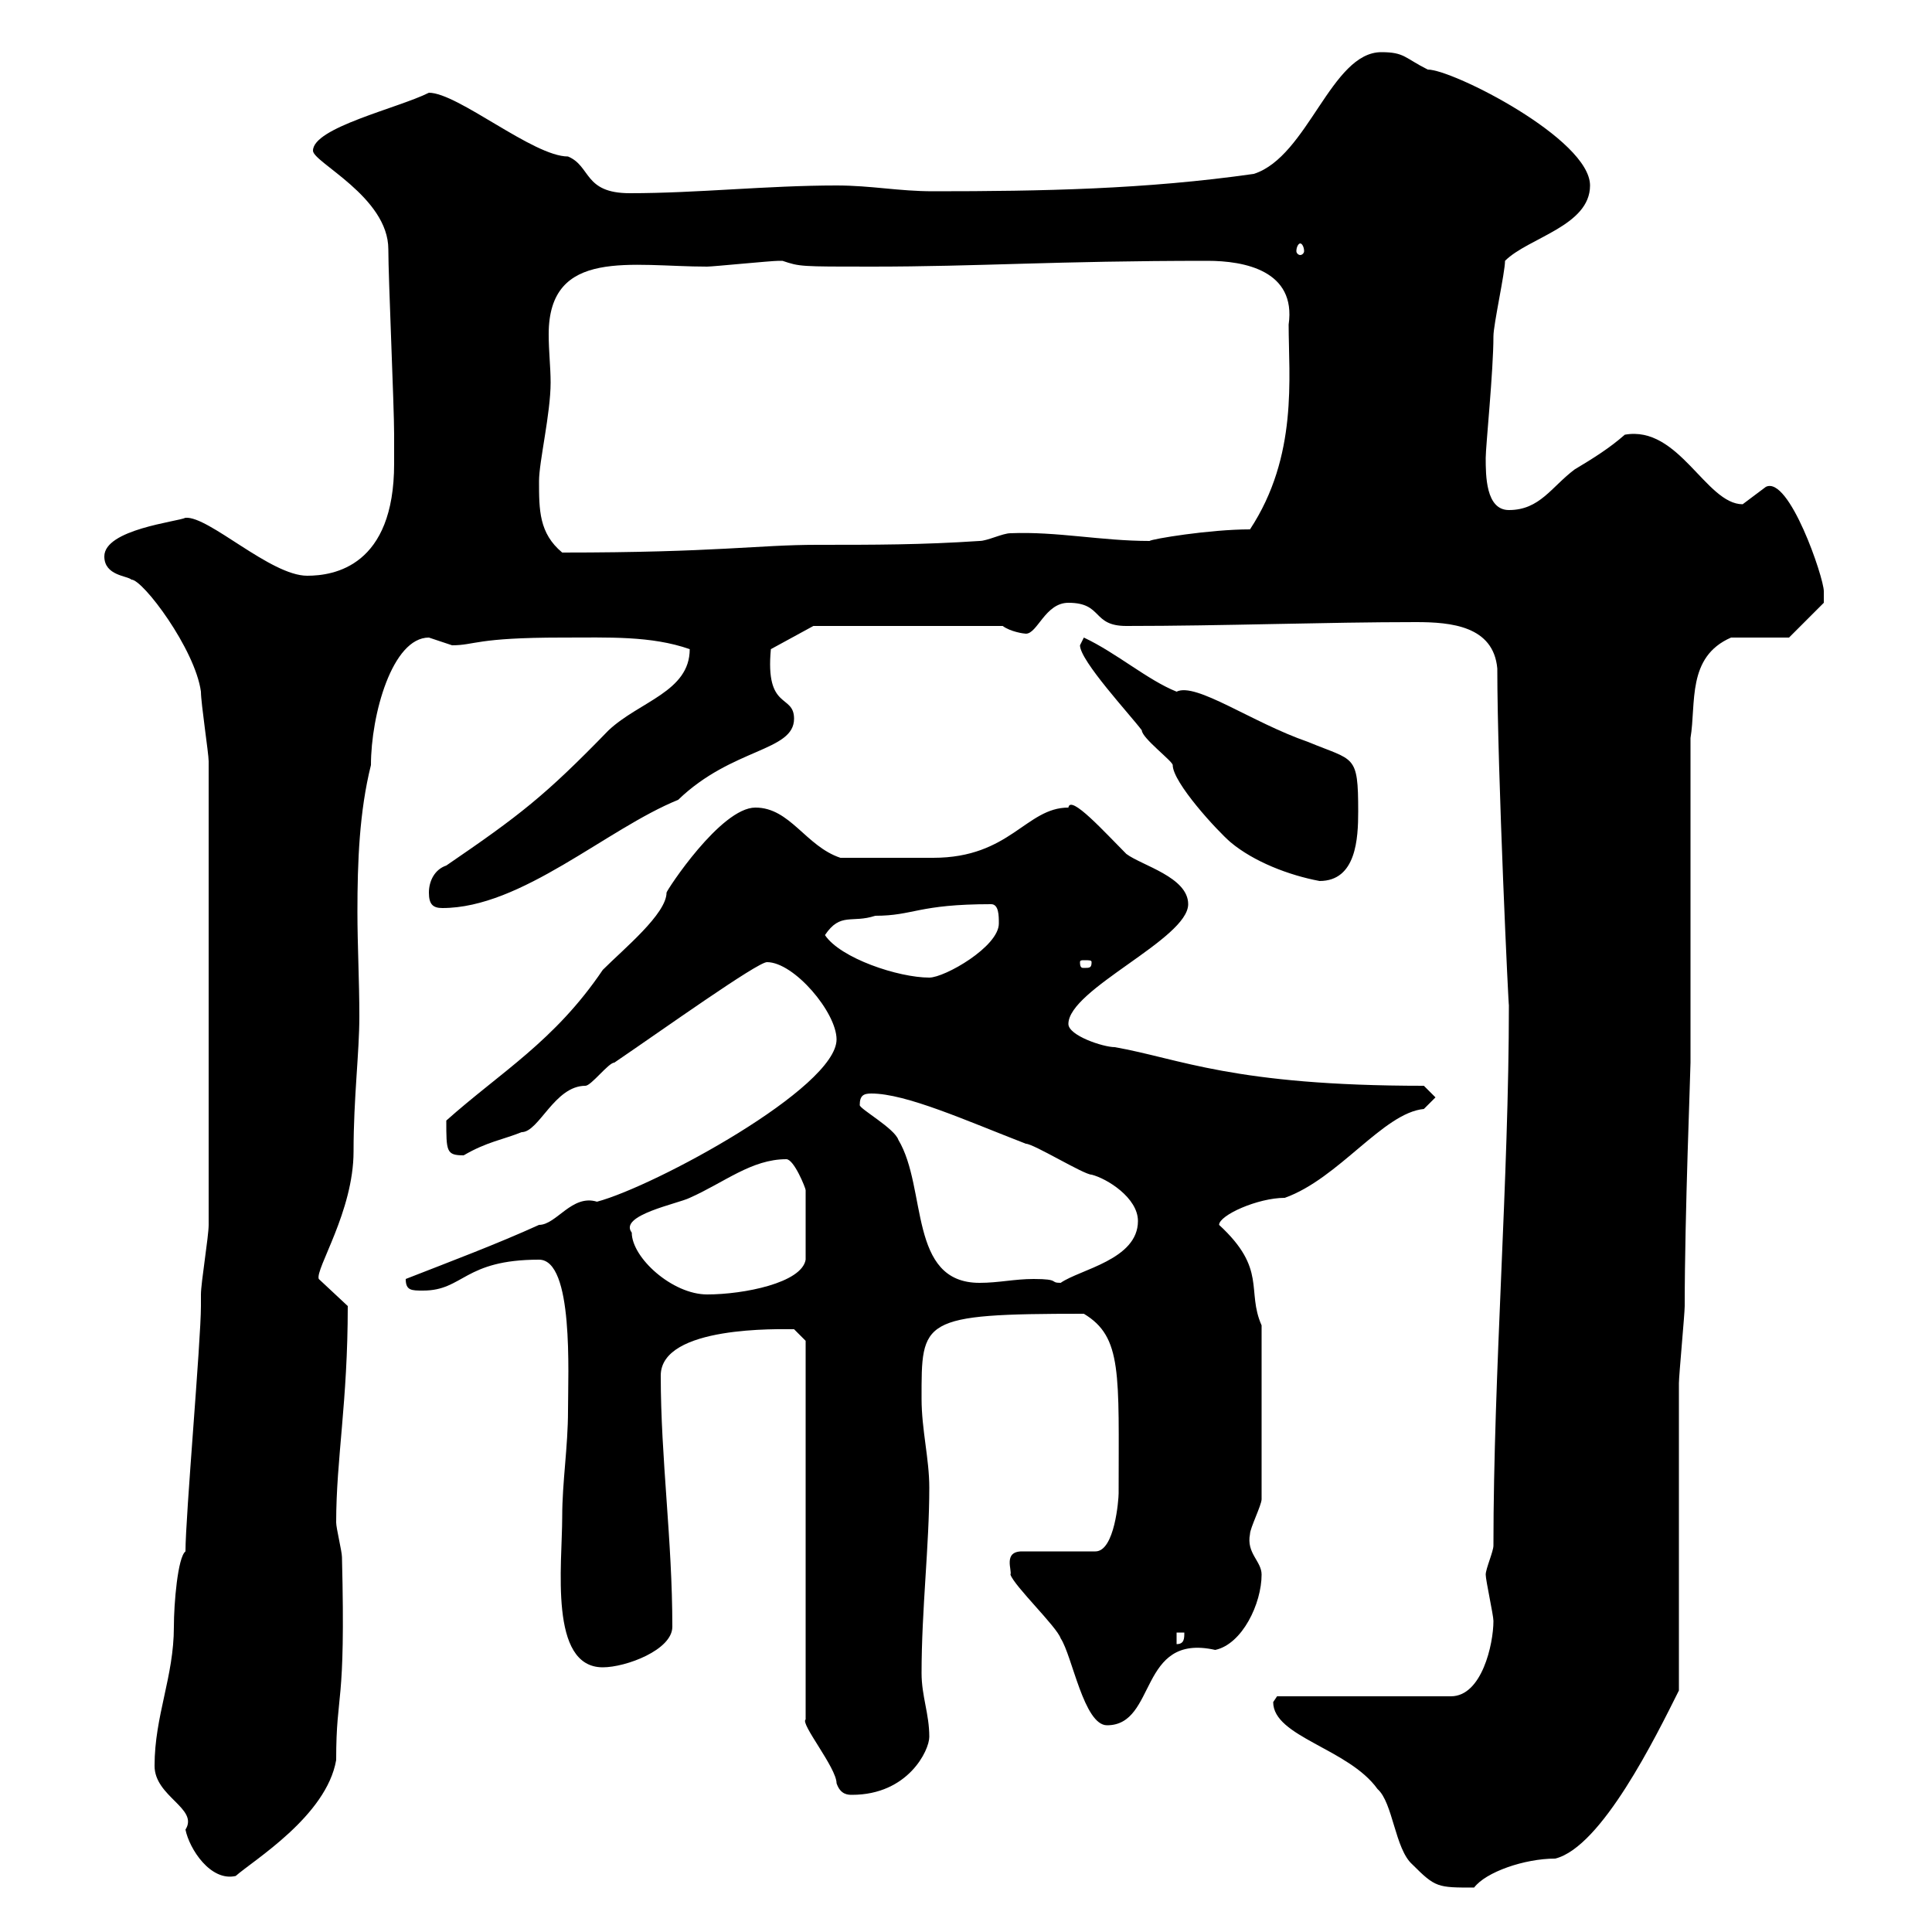 <svg xmlns="http://www.w3.org/2000/svg" xmlns:xlink="http://www.w3.org/1999/xlink" width="300" height="300"><path d="M197.70 264.30C197.70 269.70 209.40 271.50 213.90 277.80C216.30 279.90 216.60 287.10 219.30 289.50C222.90 293.10 223.20 293.10 228.90 293.10C230.70 290.70 236.70 288.60 241.50 288.60C248.70 286.80 257.10 269.70 260.70 262.50C260.70 255.30 260.70 222 260.70 214.80C260.70 213.60 261.60 204 261.60 202.80C261.60 188.70 262.50 166.50 262.50 165L262.50 114.60C263.40 109.20 261.90 102 268.80 99L277.80 99L283.20 93.60C283.20 93.60 283.20 93 283.20 91.80C283.20 89.70 277.80 73.80 274.20 75.60C274.20 75.60 270.60 78.30 270.60 78.30C264.90 78.30 260.70 66 252.30 67.50C249.90 69.60 247.50 71.10 244.50 72.90C240.90 75.60 239.10 79.20 234.30 79.20C230.70 79.20 230.70 73.80 230.70 71.10C230.70 69.30 231.90 57.60 231.90 52.20C231.90 50.40 233.70 42.30 233.70 40.50C237.30 36.90 246.90 35.10 246.90 28.80C246.90 21.60 225.60 10.80 221.70 10.80C218.10 9 218.10 8.10 214.50 8.10C206.70 8.10 203.10 24.30 194.70 27C177.90 29.40 161.70 29.70 144.90 29.70C139.50 29.70 135.30 28.80 129.90 28.80C119.10 28.80 108.30 30 97.80 30C90.60 30 91.80 25.80 88.20 24.30C82.80 24.30 71.10 14.40 66.60 14.40C61.80 16.80 48.60 19.80 48.60 23.40C48.60 25.20 60.30 30.60 60.30 38.70C60.30 43.20 61.20 63 61.20 67.50C61.20 67.80 61.20 70.80 61.20 72C61.20 87.90 51.90 89.40 47.70 89.40C42 89.40 32.40 80.10 28.80 80.40C27.60 81 16.20 82.20 16.20 86.40C16.20 89.40 19.80 89.40 20.40 90C22.20 90 30.30 100.80 31.20 107.40C31.20 109.20 32.40 117 32.40 118.20L32.40 190.20C32.40 192 31.20 199.20 31.20 201C31.20 201 31.20 202.80 31.20 202.80C31.20 208.20 28.80 235.50 28.80 240.90C27.60 241.80 27 249 27 252.60C27 260.40 24 266.40 24 274.20C24 279 30.90 280.80 28.80 284.10C29.40 287.10 32.70 292.20 36.60 291.30C39.30 288.90 50.70 282 52.20 273.30C52.20 262.20 53.70 265.80 53.10 241.80C53.10 240.90 52.20 237.30 52.20 236.40C52.20 226.50 54 217.80 54 202.80L49.50 198.60C48.90 197.10 54.90 188.10 54.90 178.80C54.90 170.40 55.80 163.50 55.80 157.80C55.80 152.40 55.50 146.70 55.50 141.60C55.50 133.80 55.80 126 57.60 118.80C57.60 111 60.90 99 66.60 99C66.60 99 70.20 100.20 70.20 100.20C73.80 100.20 73.80 99 87.30 99C94.50 99 101.10 98.70 107.10 100.80C107.10 107.40 99.30 108.90 94.50 113.40C84.60 123.60 80.70 126.60 69.30 134.40C67.50 135 66.60 136.80 66.60 138.60C66.60 140.40 67.20 141 68.70 141C81 141 94.20 128.70 105.30 124.20C113.70 116.10 123.30 116.70 123.30 111.60C123.30 107.70 118.80 110.40 119.70 100.80L126.30 97.20L155.70 97.20C156.90 98.10 159 98.40 159.30 98.40C161.10 98.40 162.30 93.60 165.90 93.60C171.30 93.60 169.50 97.20 174.90 97.20C189.90 97.20 205.80 96.60 219.90 96.60C225.30 96.60 231.90 97.20 232.50 103.80C232.50 119.70 234.30 157.80 234.30 156C234.30 183 231.90 213.30 231.90 240C231.90 240.90 230.70 243.60 230.70 244.50C230.70 245.40 231.90 250.80 231.90 251.70C231.90 255.30 230.10 263.40 225.30 263.40L198.30 263.40C198.30 263.40 197.70 264.30 197.70 264.30ZM125.10 208.20L125.10 267C124.20 267.60 129.90 274.50 129.90 276.90C130.50 278.70 131.70 278.70 132.30 278.70C141 278.70 144.30 271.80 144.30 269.70C144.30 266.10 143.10 263.40 143.10 259.80C143.10 249.90 144.30 240 144.30 231C144.30 226.50 143.10 222 143.10 217.20C143.10 204.90 142.80 204 168.30 204C174.30 207.60 173.70 213.30 173.70 231.90C173.70 232.80 173.10 240.90 170.10 240.90L158.70 240.90C155.70 240.90 157.20 243.90 156.90 244.50C157.50 246.30 164.10 252.60 164.70 254.40C166.50 257.10 168.30 267.90 171.90 267.90C179.70 267.90 176.70 253.50 188.70 256.20C192.90 255.30 195.90 249 195.90 244.50C195.90 242.40 193.50 241.20 194.10 238.20C194.10 237.30 195.90 233.70 195.90 232.80L195.90 205.80C193.50 200.40 196.80 197.10 189.30 190.20C189.30 188.70 195.30 186 199.50 186C207.90 183 214.80 172.80 221.10 172.20C221.10 172.20 222.90 170.40 222.90 170.40L221.10 168.60C191.40 168.60 183.30 164.40 173.10 162.60C171.30 162.60 165.90 160.80 165.90 159C165.90 153.60 184.50 145.80 184.50 140.40C184.50 136.20 177.30 134.40 174.90 132.60C171.60 129.30 166.20 123.30 165.90 125.40C159.30 125.40 156.90 133.20 144.90 133.20C142.20 133.20 135.90 133.20 130.50 133.20C125.10 131.40 122.70 125.40 117.30 125.40C111.90 125.40 103.50 138.30 103.50 138.60C103.50 141.90 96.90 147.30 93.60 150.60C86.10 161.70 77.70 166.50 69.30 174C69.30 178.80 69.30 179.40 72 179.40C75.60 177.30 78 177 81 175.80C83.70 175.80 86.10 168.60 90.90 168.60C91.80 168.60 94.50 165 95.40 165C102.90 159.90 117.60 149.40 119.10 149.40C123.30 149.40 129.90 157.20 129.90 161.40C129.90 168.90 101.70 184.20 92.70 186.60C88.80 185.40 86.40 190.20 83.70 190.20C77.10 193.20 69.90 195.90 63 198.60C63 200.40 63.90 200.40 65.70 200.40C72 200.40 72 195.60 83.70 195.60C89.10 195.60 88.20 213.30 88.20 219C88.20 224.70 87.30 230.10 87.30 235.50C87.30 243 85.20 258.90 93.60 258.90C97.20 258.90 104.40 256.20 104.40 252.60C104.40 239.10 102.60 226.50 102.60 213.60C102.60 205.80 121.20 206.40 123.30 206.40ZM182.70 253.50L183.90 253.50C183.90 254.40 183.90 255.30 182.70 255.30ZM98.10 191.40C96 188.70 105.30 186.90 107.10 186C112.50 183.60 116.70 180 122.10 180C123.30 180 125.10 184.50 125.10 184.80L125.10 195.60C124.50 199.20 115.50 201 109.80 201C104.40 201 98.10 195.30 98.10 191.40ZM133.50 171.60C133.50 170.10 134.10 169.80 135.30 169.80C140.70 169.80 150 174 159.30 177.60C160.50 177.60 168.30 182.40 169.50 182.40C171.90 183 176.70 186 176.70 189.60C176.70 195.60 167.70 197.10 164.70 199.20C162.90 199.20 164.70 198.60 160.50 198.60C157.50 198.60 155.10 199.20 152.10 199.20C141 199.20 144 184.50 139.50 177C138.90 175.20 133.50 172.20 133.50 171.60ZM128.10 145.20C130.50 141.60 132.30 143.40 135.90 142.20C141.90 142.20 142.50 140.40 153.90 140.40C155.10 140.40 155.10 142.20 155.10 143.40C155.10 147 146.70 151.80 144.30 151.80C139.50 151.80 130.50 148.80 128.10 145.20ZM169.50 149.40C169.50 150.30 169.20 150.30 168.30 150.30C168 150.30 167.70 150.30 167.70 149.40C167.70 149.10 168 149.10 168.30 149.10C169.20 149.10 169.50 149.10 169.50 149.40ZM167.70 100.20C167.70 102.60 175.50 111 177.30 113.40C177.30 114.60 182.10 118.20 182.10 118.80C182.10 121.50 189 129 191.10 130.80C194.70 133.80 200.10 135.90 204.90 136.80C210.60 136.80 210.90 130.20 210.90 126C210.90 117 210.30 118.20 203.10 115.20C194.40 112.20 185.70 105.90 182.70 107.40C178.20 105.60 173.40 101.40 168.30 99C168.30 99 167.70 100.20 167.70 100.20ZM83.70 74.70C83.70 71.70 85.50 64.20 85.50 59.40C85.50 57 85.20 54.60 85.20 51.90C85.20 38.40 98.10 41.40 109.80 41.40C110.70 41.40 119.70 40.50 120.90 40.50C120.90 40.50 120.90 40.50 121.50 40.50C124.20 41.40 124.20 41.40 135.30 41.40C152.10 41.40 163.80 40.50 187.50 40.50C193.20 40.50 201.30 42 200.10 50.40C200.10 58.50 201.60 70.80 194.10 82.20C187.80 82.20 178.80 83.70 178.50 84C171 84 164.10 82.50 156.90 82.80C155.70 82.80 153.30 84 152.10 84C143.10 84.60 135.90 84.60 126.90 84.60C117.60 84.60 111.30 85.80 87.30 85.80C83.70 82.80 83.70 79.20 83.70 74.70ZM201.90 37.80C202.20 37.80 202.50 38.40 202.50 39C202.50 39.30 202.20 39.60 201.90 39.60C201.60 39.60 201.30 39.30 201.30 39C201.30 38.40 201.60 37.80 201.90 37.80Z"/></svg>
